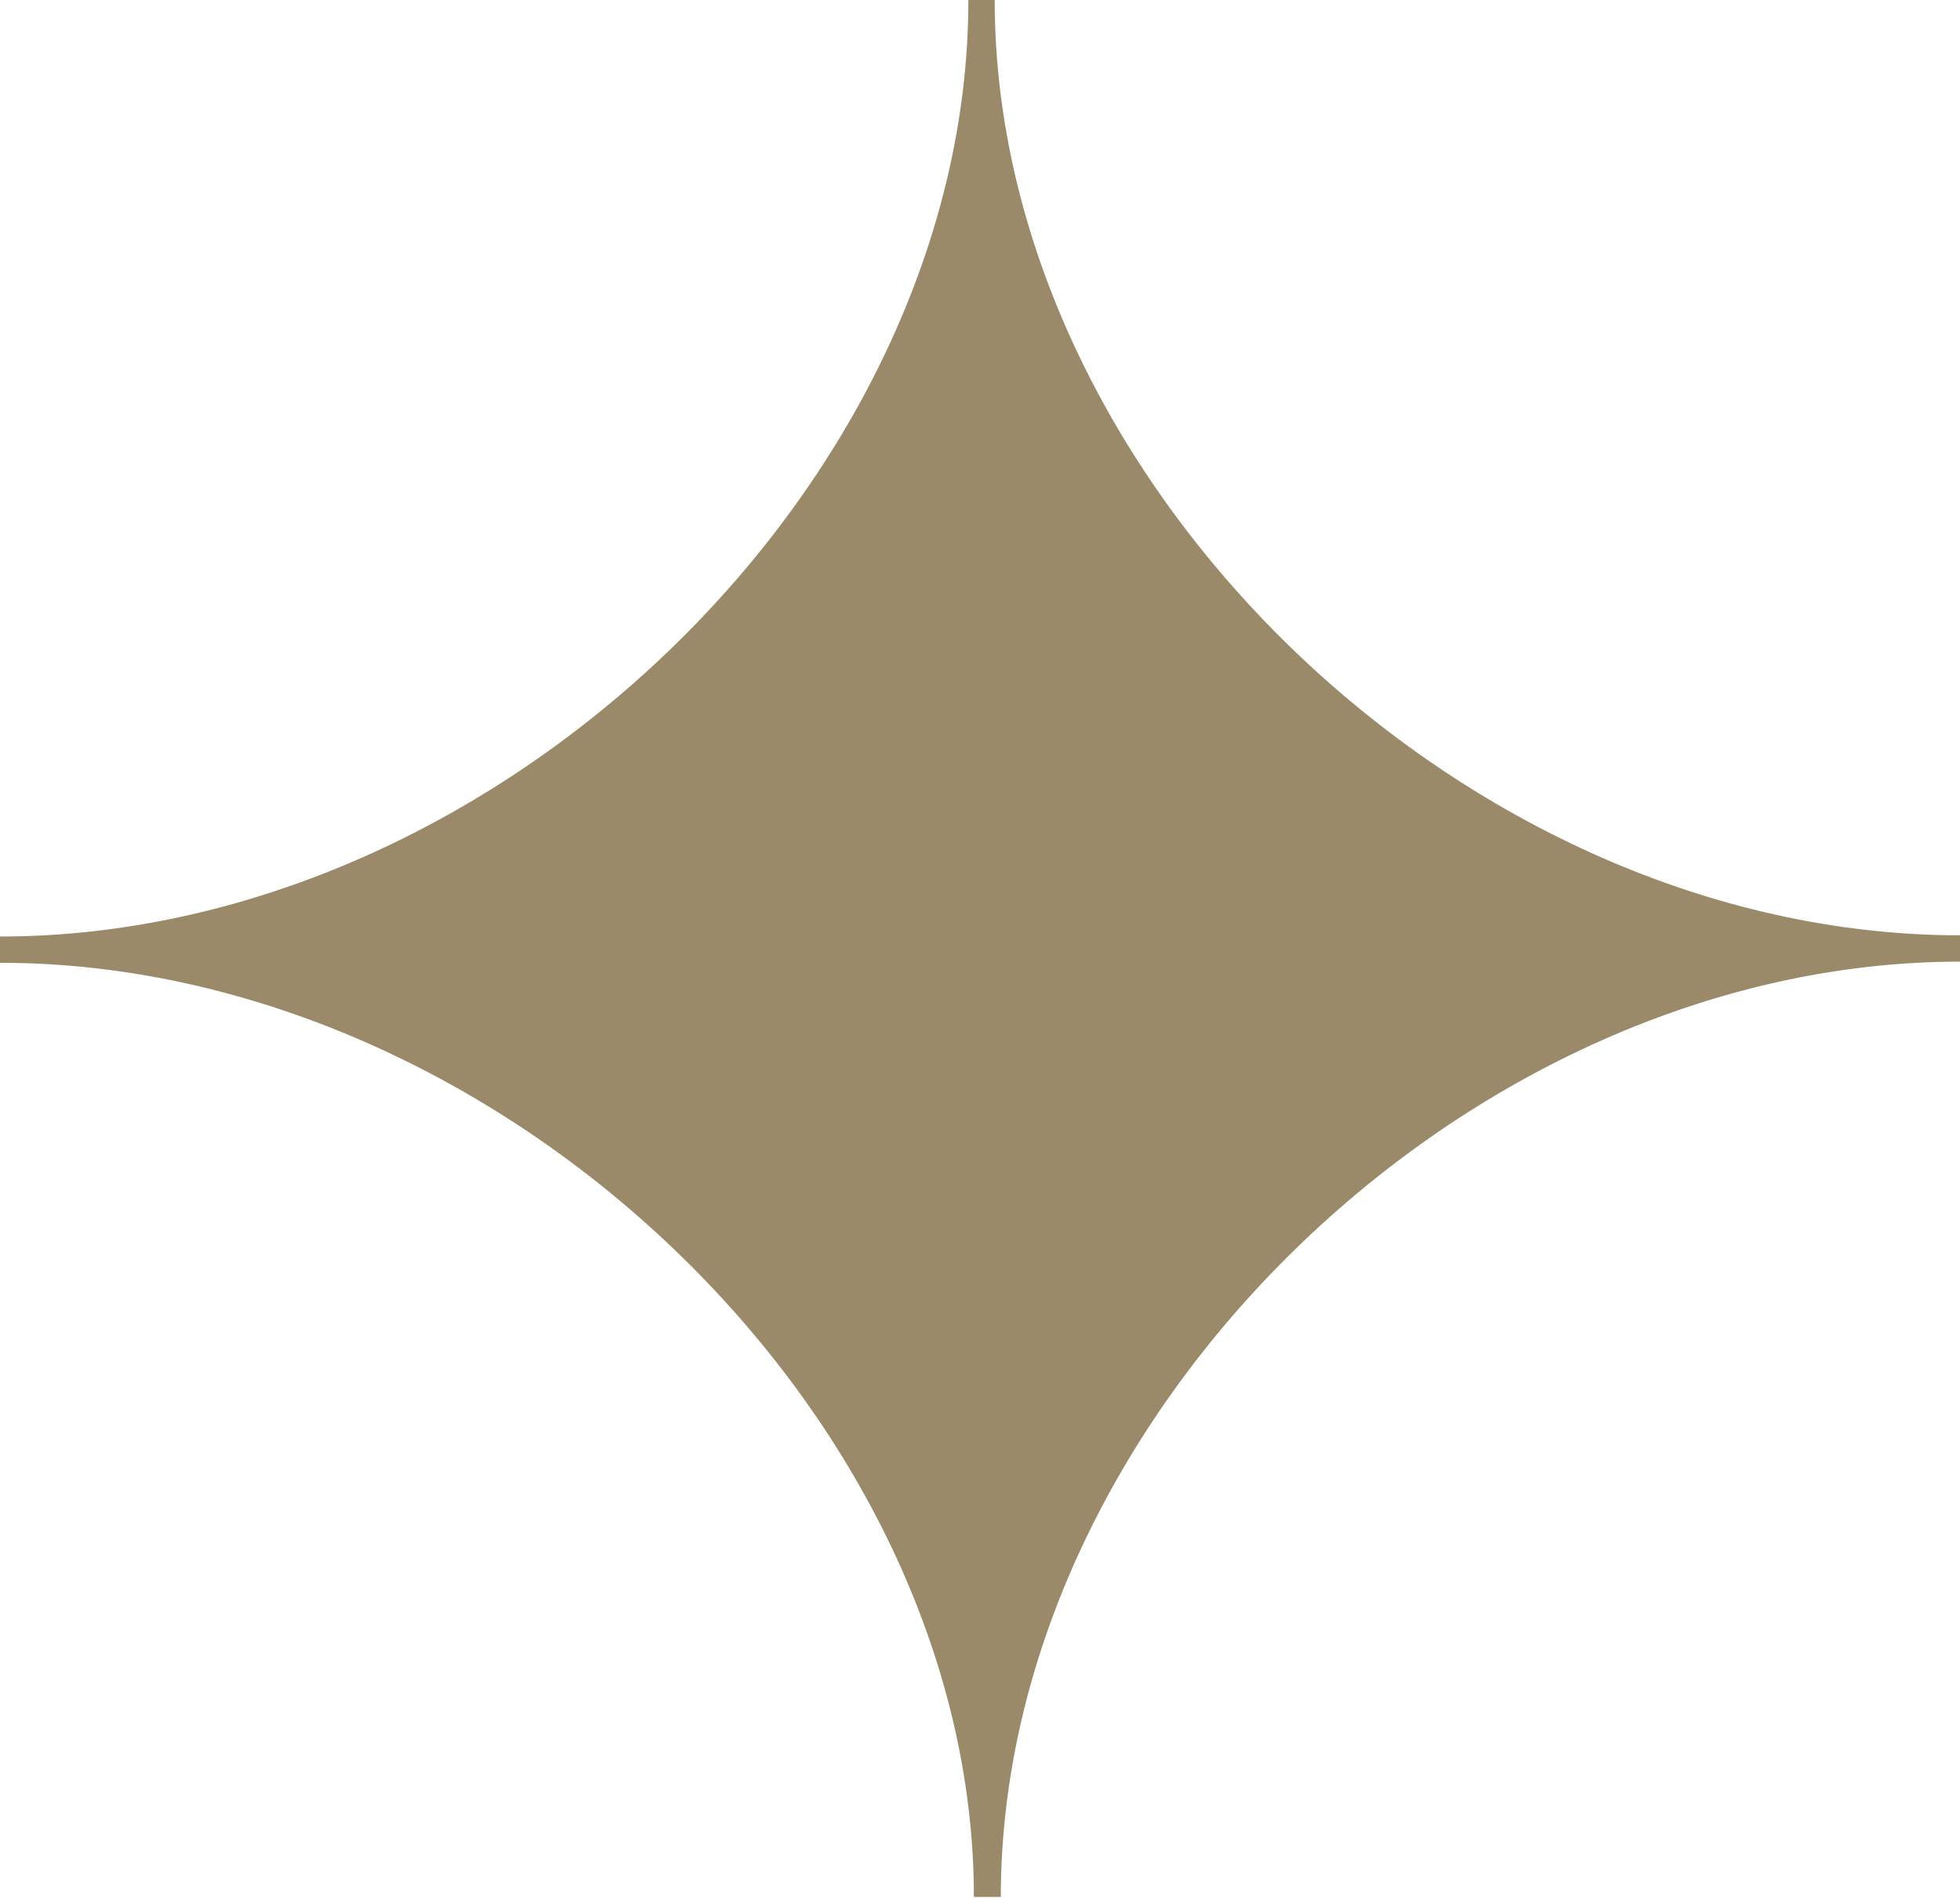 <svg width="32" height="31" viewBox="0 0 32 31" fill="none" xmlns="http://www.w3.org/2000/svg">
<path d="M16.25 0H15.81C15.81 7.859 8.13 15.289 0 15.289V15.503V15.718C8.17 15.718 15.9 23.128 15.9 30.968H16.34C16.34 23.118 23.95 15.699 32 15.699V15.269C23.9 15.269 16.24 7.849 16.24 0" fill="#9A8A6A"/>
</svg>

